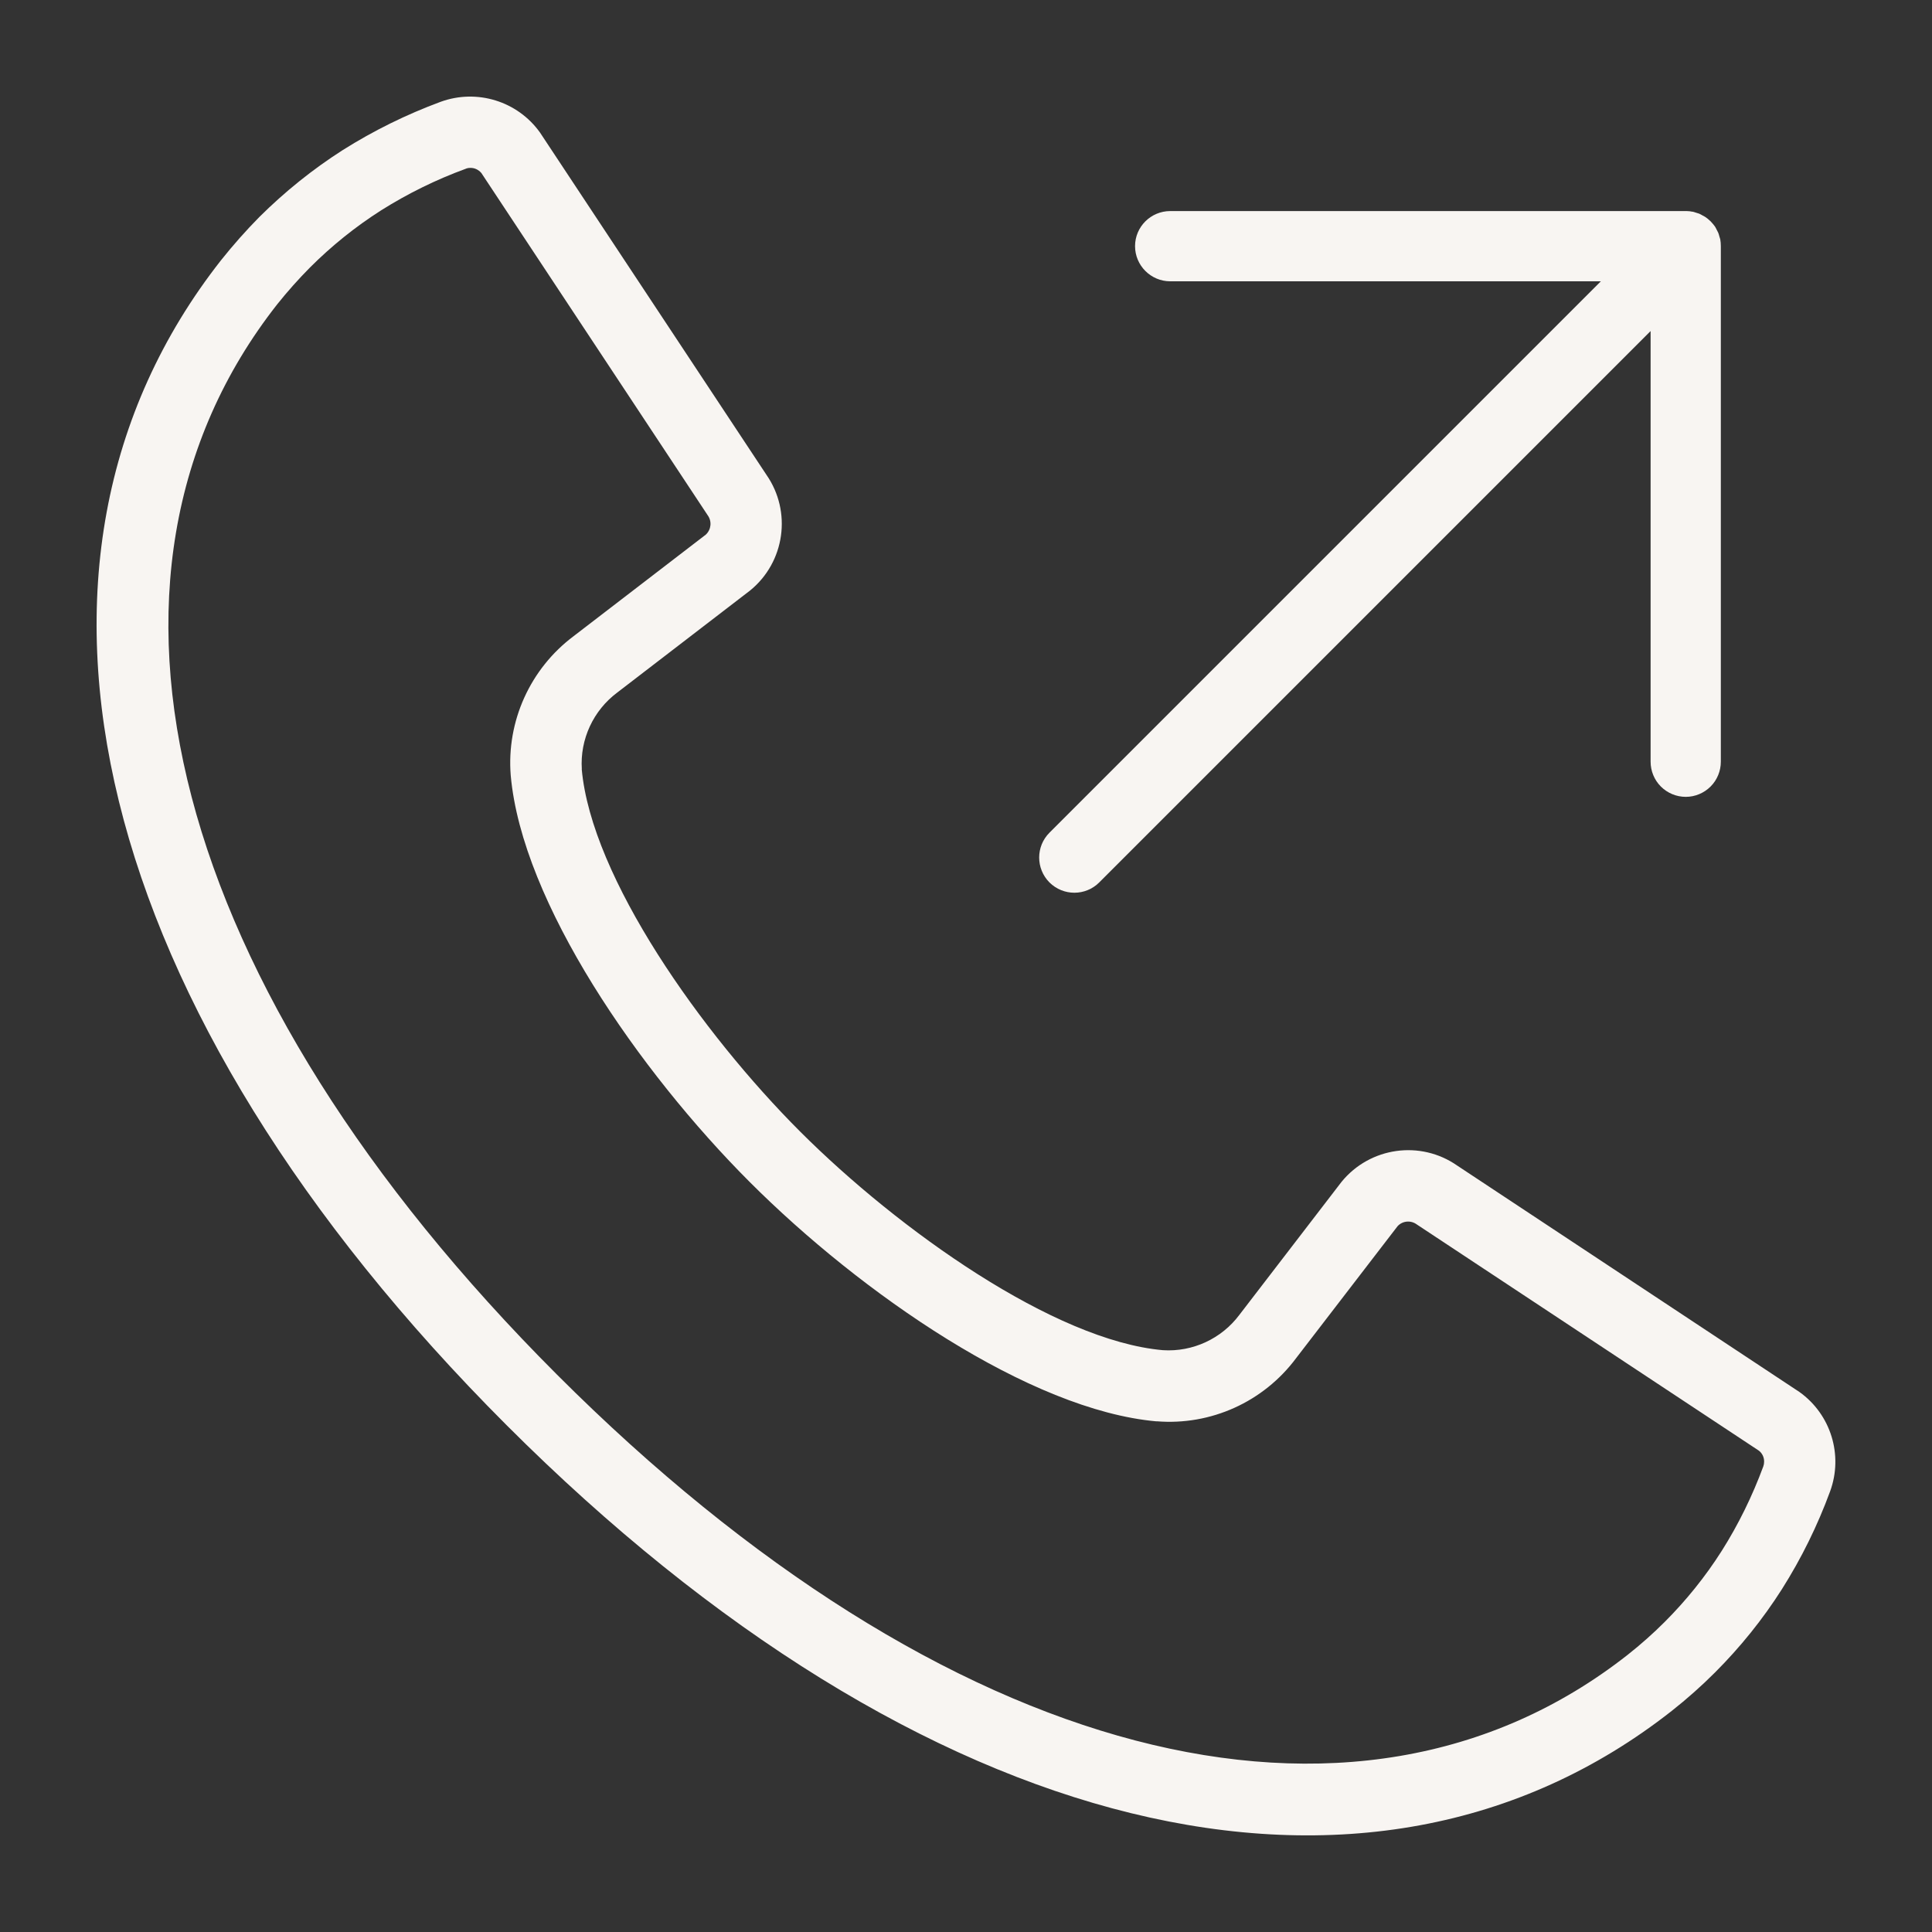 <svg xmlns="http://www.w3.org/2000/svg" width="20" height="20" viewBox="0 0 20 20" fill="none">
  <rect x="0" y="0" width="20" height="20" fill="#333333" stroke="none"/>
  <path d="M17.451 8.249C17.547 8.249 17.64 8.21 17.708 8.142C17.776 8.074 17.814 7.981 17.814 7.885V2.549C17.814 2.524 17.812 2.5 17.808 2.477C17.805 2.467 17.802 2.458 17.799 2.448C17.796 2.435 17.792 2.422 17.787 2.409C17.782 2.398 17.776 2.388 17.771 2.378C17.765 2.367 17.761 2.356 17.754 2.346C17.743 2.33 17.73 2.315 17.717 2.301C17.714 2.298 17.711 2.294 17.708 2.291C17.705 2.288 17.702 2.286 17.699 2.283C17.684 2.269 17.669 2.256 17.653 2.246C17.643 2.239 17.633 2.235 17.624 2.23C17.613 2.224 17.602 2.217 17.59 2.212C17.579 2.208 17.567 2.204 17.555 2.201C17.544 2.198 17.533 2.193 17.522 2.191V2.192C17.502 2.188 17.481 2.185 17.461 2.185C17.457 2.185 17.454 2.185 17.451 2.185H12.114C11.914 2.185 11.75 2.347 11.75 2.548C11.75 2.749 11.914 2.912 12.114 2.912H16.572L10.864 8.62C10.722 8.762 10.722 8.992 10.864 9.135C11.007 9.277 11.237 9.277 11.379 9.135L17.087 3.427V7.885C17.087 7.981 17.125 8.074 17.193 8.142C17.261 8.21 17.354 8.249 17.451 8.249Z" fill="#F8F5F2"/>
  <path d="M18.628 14.41L15.085 12.066C14.704 11.8 14.182 11.874 13.888 12.234L12.831 13.61C12.646 13.858 12.347 13.997 12.038 13.977C10.915 13.878 9.305 12.735 8.284 11.715C7.264 10.695 6.122 9.085 6.022 7.961L6.023 7.962C6.003 7.653 6.142 7.354 6.39 7.169L7.766 6.112C8.126 5.818 8.199 5.296 7.934 4.915L5.59 1.372C5.358 1.047 4.937 0.917 4.561 1.054C4.207 1.185 3.868 1.352 3.549 1.553C3.237 1.752 2.948 1.985 2.685 2.246C2.545 2.388 2.413 2.537 2.288 2.694C-0.182 5.839 0.952 10.46 5.245 14.754C9.539 19.048 14.161 20.182 17.306 17.711C17.463 17.587 17.612 17.455 17.753 17.314C18.015 17.052 18.248 16.763 18.447 16.45C18.648 16.132 18.815 15.793 18.945 15.439C19.083 15.063 18.953 14.642 18.628 14.41L18.628 14.41ZM18.253 15.183V15.182C18.14 15.487 17.997 15.78 17.823 16.055C17.654 16.321 17.455 16.568 17.232 16.791C17.111 16.912 16.983 17.025 16.849 17.131C14.022 19.351 9.776 18.24 5.768 14.232C1.76 10.224 0.65 5.978 2.869 3.151C2.976 3.017 3.089 2.89 3.209 2.769C3.433 2.545 3.679 2.347 3.946 2.177C4.221 2.004 4.513 1.86 4.819 1.748C4.834 1.741 4.851 1.738 4.869 1.738C4.913 1.737 4.954 1.757 4.983 1.791L7.326 5.334C7.371 5.396 7.363 5.481 7.307 5.534L5.94 6.584L5.94 6.584C5.489 6.921 5.242 7.466 5.287 8.027C5.404 9.341 6.614 11.089 7.763 12.238C8.912 13.387 10.66 14.598 11.974 14.714L11.973 14.713C12.535 14.759 13.08 14.512 13.417 14.06L14.468 12.693L14.467 12.694C14.519 12.637 14.605 12.63 14.666 12.675L18.209 15.018C18.244 15.046 18.263 15.088 18.262 15.132C18.262 15.149 18.259 15.166 18.253 15.182L18.253 15.183Z" fill="#F8F5F2"/>
</svg>